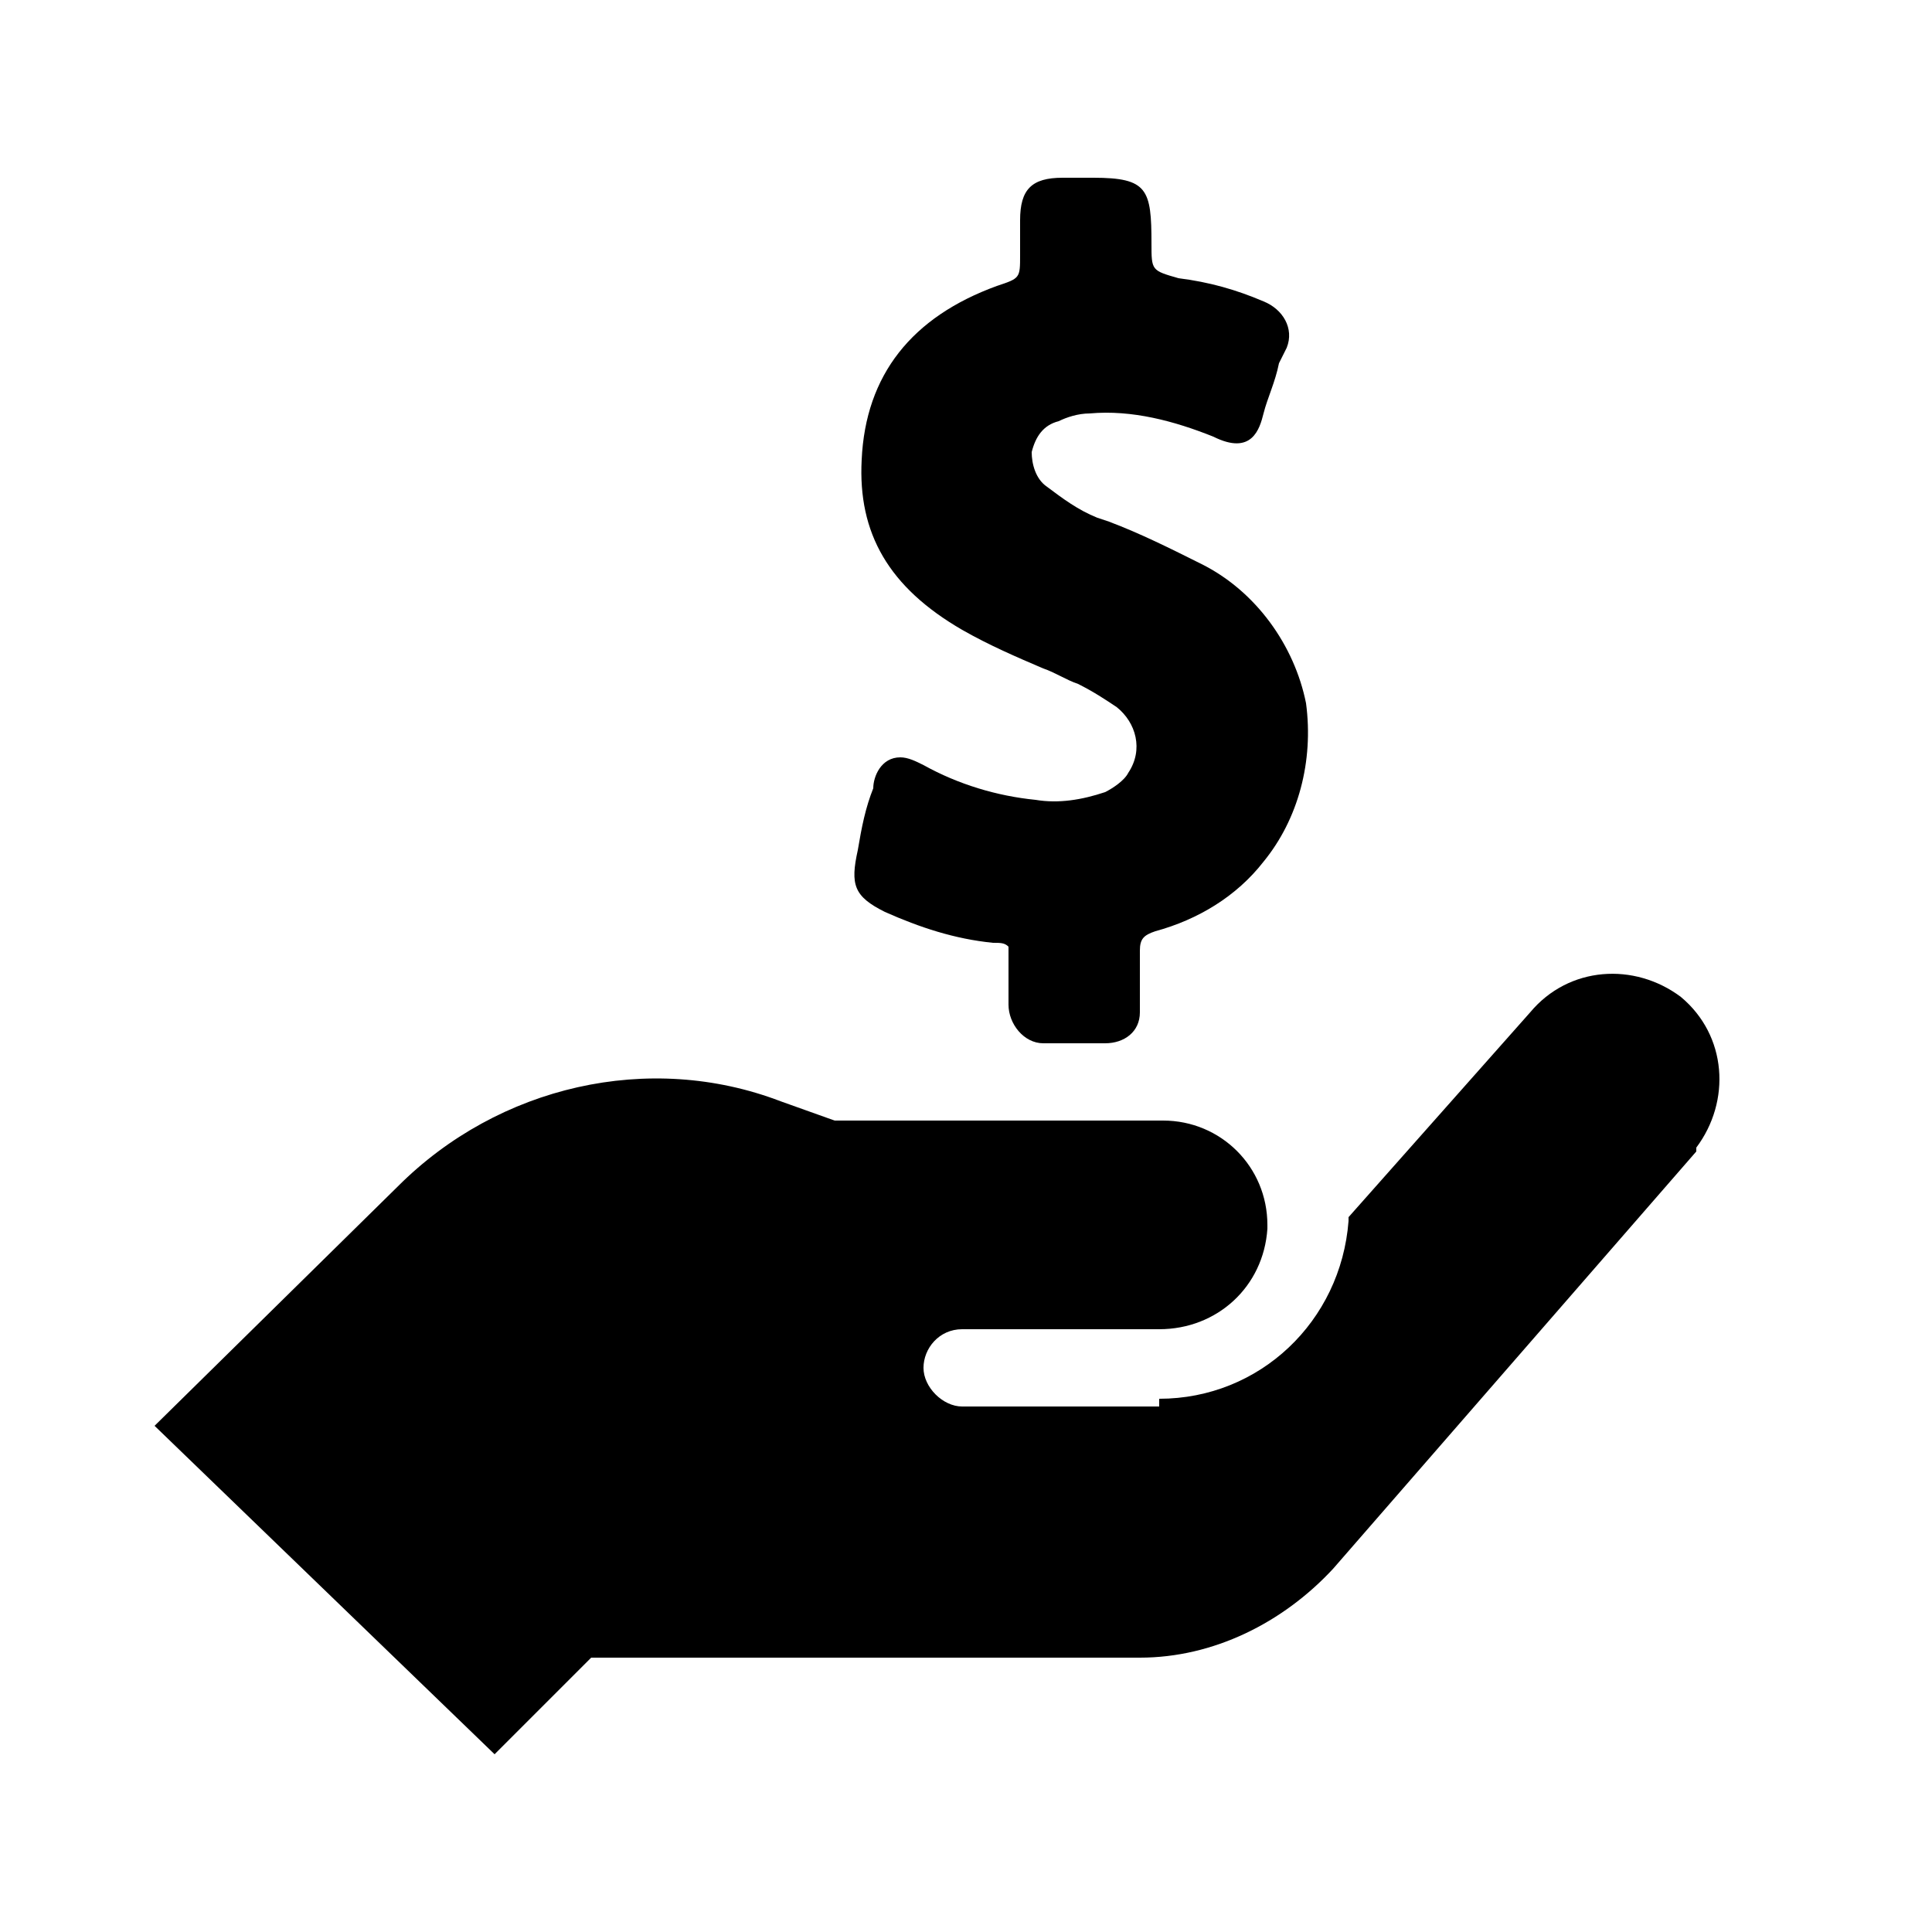 <?xml version="1.0" encoding="utf-8"?>
<!-- Generator: Adobe Illustrator 23.0.6, SVG Export Plug-In . SVG Version: 6.00 Build 0)  -->
<svg version="1.1" id="Layer_1" xmlns="http://www.w3.org/2000/svg" xmlns:xlink="http://www.w3.org/1999/xlink" x="0px" y="0px"
	 viewBox="0 0 50 50" style="enable-background:new 0 0 50 50;" xml:space="preserve">
<path d="M30,36.2c2.6,0,4.7-2,4.9-4.6c0,0,0,0,0-0.1l4.7-5.3c1-1.2,2.7-1.3,3.9-0.4c1.2,1,1.3,2.7,0.4,3.9c0,0,0,0,0,0.1l-9.4,10.8
	c-1.3,1.4-3.1,2.3-5,2.3H15.3l-2.5,2.5l-8.8-8.5l6.3-6.2c2.6-2.6,6.5-3.5,9.9-2.2l1.4,0.5h8.5c1.5,0,2.7,1.2,2.7,2.7
	c0,0,0,0.1,0,0.1c-0.1,1.5-1.3,2.6-2.8,2.6h-5.1c-0.6,0-1,0.5-1,1s0.5,1,1,1H30z M24.9,16.3c0.7,0.4,1.4,0.7,2.1,1
	c0.3,0.1,0.6,0.3,0.9,0.4c0.4,0.2,0.7,0.4,1,0.6c0.5,0.4,0.7,1.1,0.3,1.7c-0.1,0.2-0.4,0.4-0.6,0.5c-0.6,0.2-1.2,0.3-1.8,0.2
	c-1-0.1-2-0.4-2.9-0.9c-0.2-0.1-0.4-0.2-0.6-0.2c-0.5,0-0.7,0.5-0.7,0.8c-0.2,0.5-0.3,1-0.4,1.6c-0.2,0.9-0.1,1.2,0.7,1.6
	c0.9,0.4,1.8,0.7,2.8,0.8c0.2,0,0.3,0,0.4,0.1c0,0.2,0,0.3,0,0.5v1c0,0.5,0.4,1,0.9,1c0,0,0.1,0,0.1,0h0.7h0.8
	c0.5,0,0.9-0.3,0.9-0.8c0,0,0-0.1,0-0.1c0-0.2,0-0.3,0-0.5c0-0.3,0-0.6,0-1c0-0.3,0.1-0.4,0.4-0.5c1.1-0.3,2.1-0.9,2.8-1.8
	c0.9-1.1,1.3-2.6,1.1-4.1c-0.3-1.5-1.3-2.9-2.7-3.6c-0.8-0.4-1.6-0.8-2.4-1.1l-0.3-0.1c-0.5-0.2-0.9-0.5-1.3-0.8
	c-0.3-0.2-0.4-0.6-0.4-0.9c0.1-0.4,0.3-0.7,0.7-0.8c0.2-0.1,0.5-0.2,0.8-0.2c1.1-0.1,2.2,0.2,3.2,0.6c1,0.5,1.2-0.2,1.3-0.6
	c0.1-0.4,0.3-0.8,0.4-1.3L33.3,9c0.2-0.5-0.1-1-0.6-1.2c0,0,0,0,0,0c-0.7-0.3-1.4-0.5-2.2-0.6C29.8,7,29.8,7,29.8,6.3
	c0-1.4-0.1-1.7-1.5-1.7h-0.8c-0.8,0-1.1,0.3-1.1,1.1c0,0.2,0,0.4,0,0.6v0.3c0,0.6,0,0.6-0.6,0.8c-2.2,0.8-3.4,2.3-3.5,4.5
	C22.2,13.8,23,15.2,24.9,16.3z"/>
</svg>
